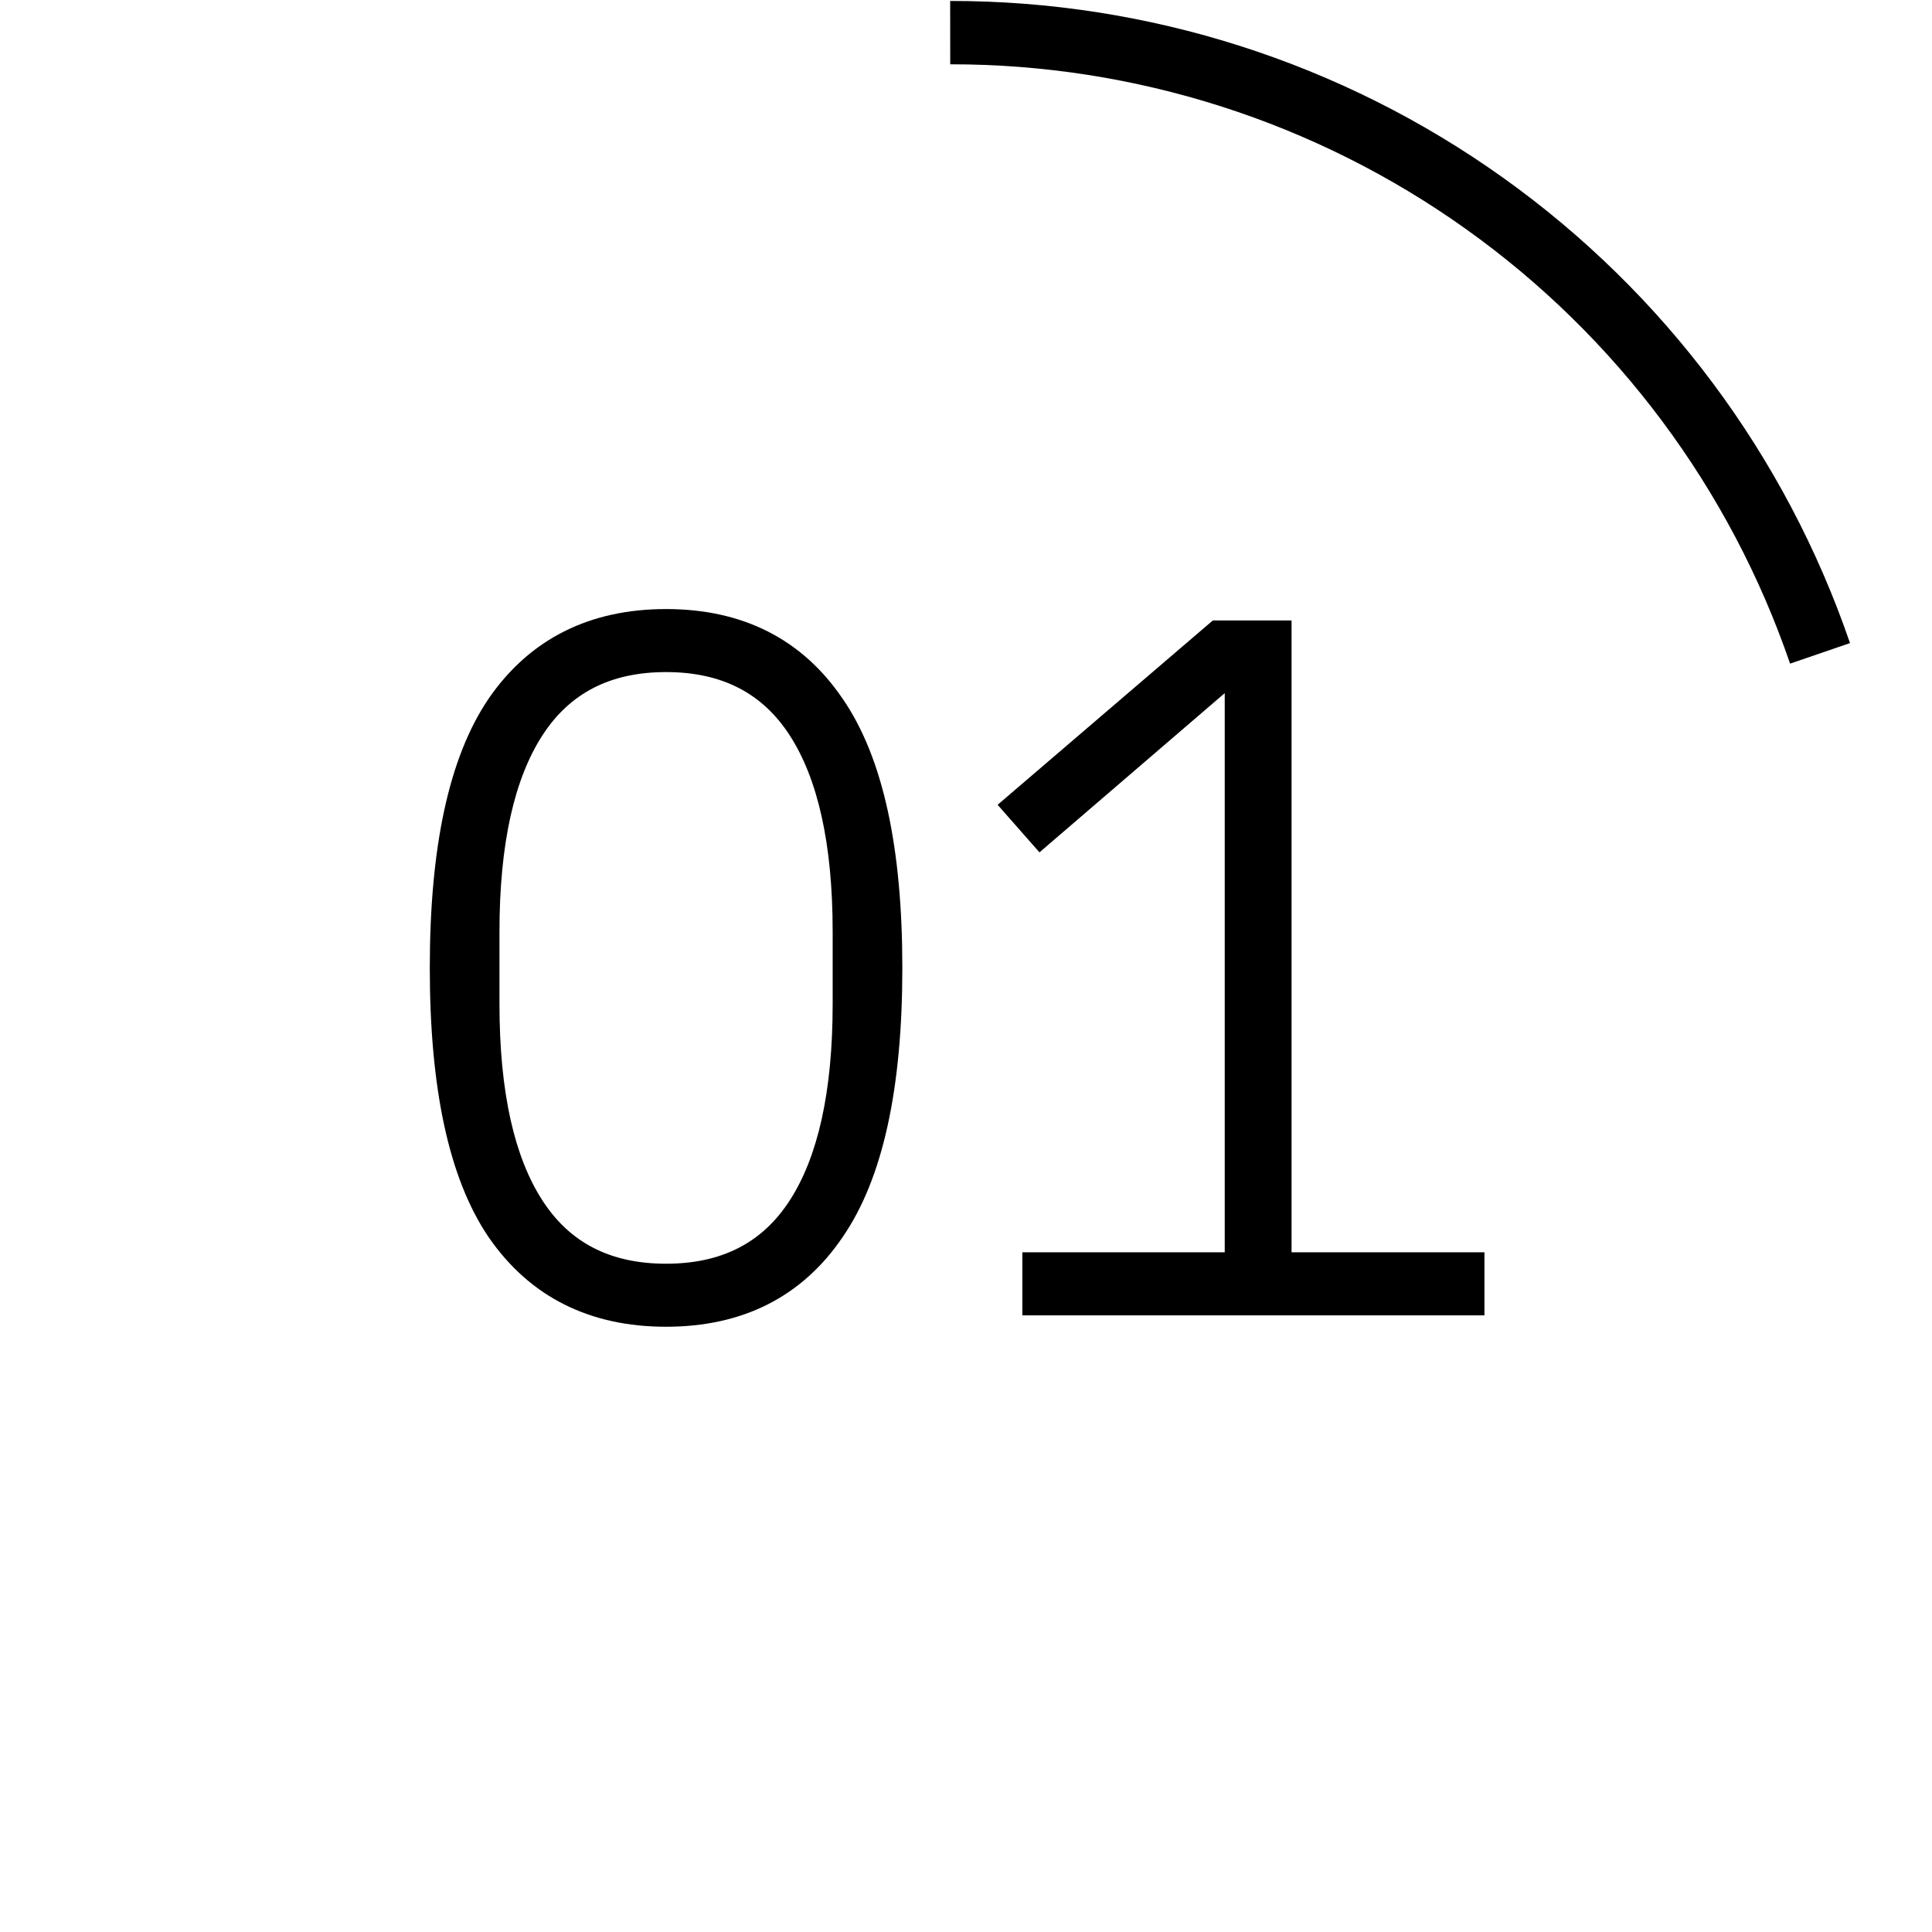 <?xml version="1.0" encoding="UTF-8"?> <svg xmlns="http://www.w3.org/2000/svg" width="61" height="61" viewBox="0 0 61 61" fill="none"> <path d="M30.001 1.03C36.051 1.024 41.952 2.91 46.876 6.425C51.801 9.939 55.503 14.906 57.465 20.629" stroke="black" stroke-width="2"></path> <path d="M21.03 41.39C18.77 41.39 17.04 40.52 15.84 38.78C14.66 37.04 14.07 34.3 14.07 30.56C14.07 26.82 14.66 24.08 15.84 22.34C17.04 20.6 18.77 19.73 21.03 19.73C23.29 19.73 25.01 20.6 26.19 22.34C27.39 24.08 27.99 26.82 27.99 30.56C27.99 34.3 27.39 37.04 26.19 38.78C25.01 40.52 23.29 41.39 21.03 41.39ZM21.03 40.4C22.95 40.4 24.39 39.66 25.35 38.18C26.31 36.7 26.79 34.54 26.79 31.7V29.42C26.79 26.58 26.31 24.42 25.35 22.94C24.39 21.46 22.95 20.72 21.03 20.72C19.11 20.72 17.67 21.46 16.71 22.94C15.75 24.42 15.27 26.58 15.27 29.42V31.7C15.27 34.54 15.75 36.7 16.71 38.18C17.67 39.66 19.11 40.4 21.03 40.4ZM32.779 41.03V40.04H39.169V20.9H39.049L32.869 26.21L32.209 25.46L38.479 20.09H40.279V40.04H46.369V41.03H32.779Z" fill="black"></path> <path d="M15.84 38.78L15.426 39.061L15.429 39.064L15.84 38.78ZM15.84 22.34L15.429 22.056L15.427 22.06L15.84 22.34ZM26.19 22.34L25.776 22.621L25.779 22.624L26.19 22.34ZM26.19 38.78L25.779 38.496L25.776 38.5L26.19 38.78ZM25.35 38.18L25.77 38.452V38.452L25.35 38.18ZM25.35 22.94L25.77 22.668L25.35 22.94ZM16.71 22.94L16.291 22.668L16.71 22.94ZM16.71 38.18L16.291 38.452L16.71 38.18ZM21.03 40.89C18.921 40.89 17.351 40.09 16.252 38.496L15.429 39.064C16.729 40.95 18.619 41.89 21.03 41.89V40.89ZM16.254 38.5C15.159 36.885 14.57 34.268 14.57 30.56H13.57C13.57 34.332 14.161 37.196 15.427 39.061L16.254 38.5ZM14.57 30.56C14.57 26.852 15.159 24.235 16.254 22.621L15.427 22.06C14.161 23.925 13.57 26.788 13.57 30.56H14.57ZM16.252 22.624C17.351 21.03 18.921 20.23 21.03 20.23V19.23C18.619 19.23 16.729 20.17 15.429 22.056L16.252 22.624ZM21.03 20.23C23.139 20.23 24.698 21.03 25.776 22.621L26.604 22.06C25.323 20.171 23.441 19.23 21.03 19.23V20.23ZM25.779 22.624C26.892 24.238 27.49 26.853 27.49 30.56H28.49C28.49 26.787 27.889 23.923 26.602 22.056L25.779 22.624ZM27.49 30.56C27.49 34.267 26.892 36.883 25.779 38.496L26.602 39.064C27.889 37.198 28.49 34.333 28.49 30.56H27.49ZM25.776 38.5C24.698 40.091 23.139 40.89 21.03 40.89V41.89C23.441 41.89 25.323 40.95 26.604 39.061L25.776 38.5ZM21.03 40.9C23.102 40.9 24.708 40.089 25.77 38.452L24.931 37.908C24.072 39.232 22.799 39.9 21.03 39.9V40.9ZM25.77 38.452C26.805 36.856 27.29 34.583 27.29 31.7H26.29C26.29 34.497 25.815 36.545 24.931 37.908L25.77 38.452ZM27.29 31.7V29.42H26.29V31.7H27.29ZM27.29 29.42C27.29 26.537 26.805 24.265 25.77 22.668L24.931 23.212C25.815 24.576 26.29 26.623 26.29 29.42H27.29ZM25.77 22.668C24.708 21.032 23.102 20.22 21.03 20.22V21.22C22.799 21.22 24.072 21.889 24.931 23.212L25.77 22.668ZM21.03 20.22C18.959 20.22 17.352 21.032 16.291 22.668L17.13 23.212C17.988 21.889 19.262 21.22 21.03 21.22V20.22ZM16.291 22.668C15.255 24.265 14.77 26.537 14.77 29.42H15.77C15.77 26.623 16.245 24.576 17.13 23.212L16.291 22.668ZM14.77 29.42V31.7H15.77V29.42H14.77ZM14.77 31.7C14.77 34.583 15.255 36.856 16.291 38.452L17.13 37.908C16.245 36.545 15.77 34.497 15.77 31.7H14.77ZM16.291 38.452C17.352 40.089 18.959 40.9 21.03 40.9V39.9C19.262 39.9 17.988 39.232 17.13 37.908L16.291 38.452ZM32.779 41.03H32.279V41.53H32.779V41.03ZM32.779 40.04V39.54H32.279V40.04H32.779ZM39.169 40.04V40.54H39.669V40.04H39.169ZM39.169 20.9H39.669V20.4H39.169V20.9ZM39.049 20.9V20.4H38.863L38.723 20.521L39.049 20.9ZM32.869 26.21L32.493 26.541L32.82 26.912L33.194 26.59L32.869 26.21ZM32.209 25.46L31.883 25.081L31.498 25.41L31.833 25.791L32.209 25.46ZM38.479 20.09V19.59H38.294L38.153 19.71L38.479 20.09ZM40.279 20.09H40.779V19.59H40.279V20.09ZM40.279 40.04H39.779V40.54H40.279V40.04ZM46.369 40.04H46.869V39.54H46.369V40.04ZM46.369 41.03V41.53H46.869V41.03H46.369ZM33.279 41.03V40.04H32.279V41.03H33.279ZM32.779 40.54H39.169V39.54H32.779V40.54ZM39.669 40.04V20.9H38.669V40.04H39.669ZM39.169 20.4H39.049V21.4H39.169V20.4ZM38.723 20.521L32.543 25.831L33.194 26.59L39.374 21.279L38.723 20.521ZM33.244 25.88L32.584 25.13L31.833 25.791L32.493 26.541L33.244 25.88ZM32.534 25.84L38.804 20.47L38.153 19.71L31.883 25.081L32.534 25.84ZM38.479 20.59H40.279V19.59H38.479V20.59ZM39.779 20.09V40.04H40.779V20.09H39.779ZM40.279 40.54H46.369V39.54H40.279V40.54ZM45.869 40.04V41.03H46.869V40.04H45.869ZM46.369 40.53H32.779V41.53H46.369V40.53Z" fill="black"></path> </svg> 